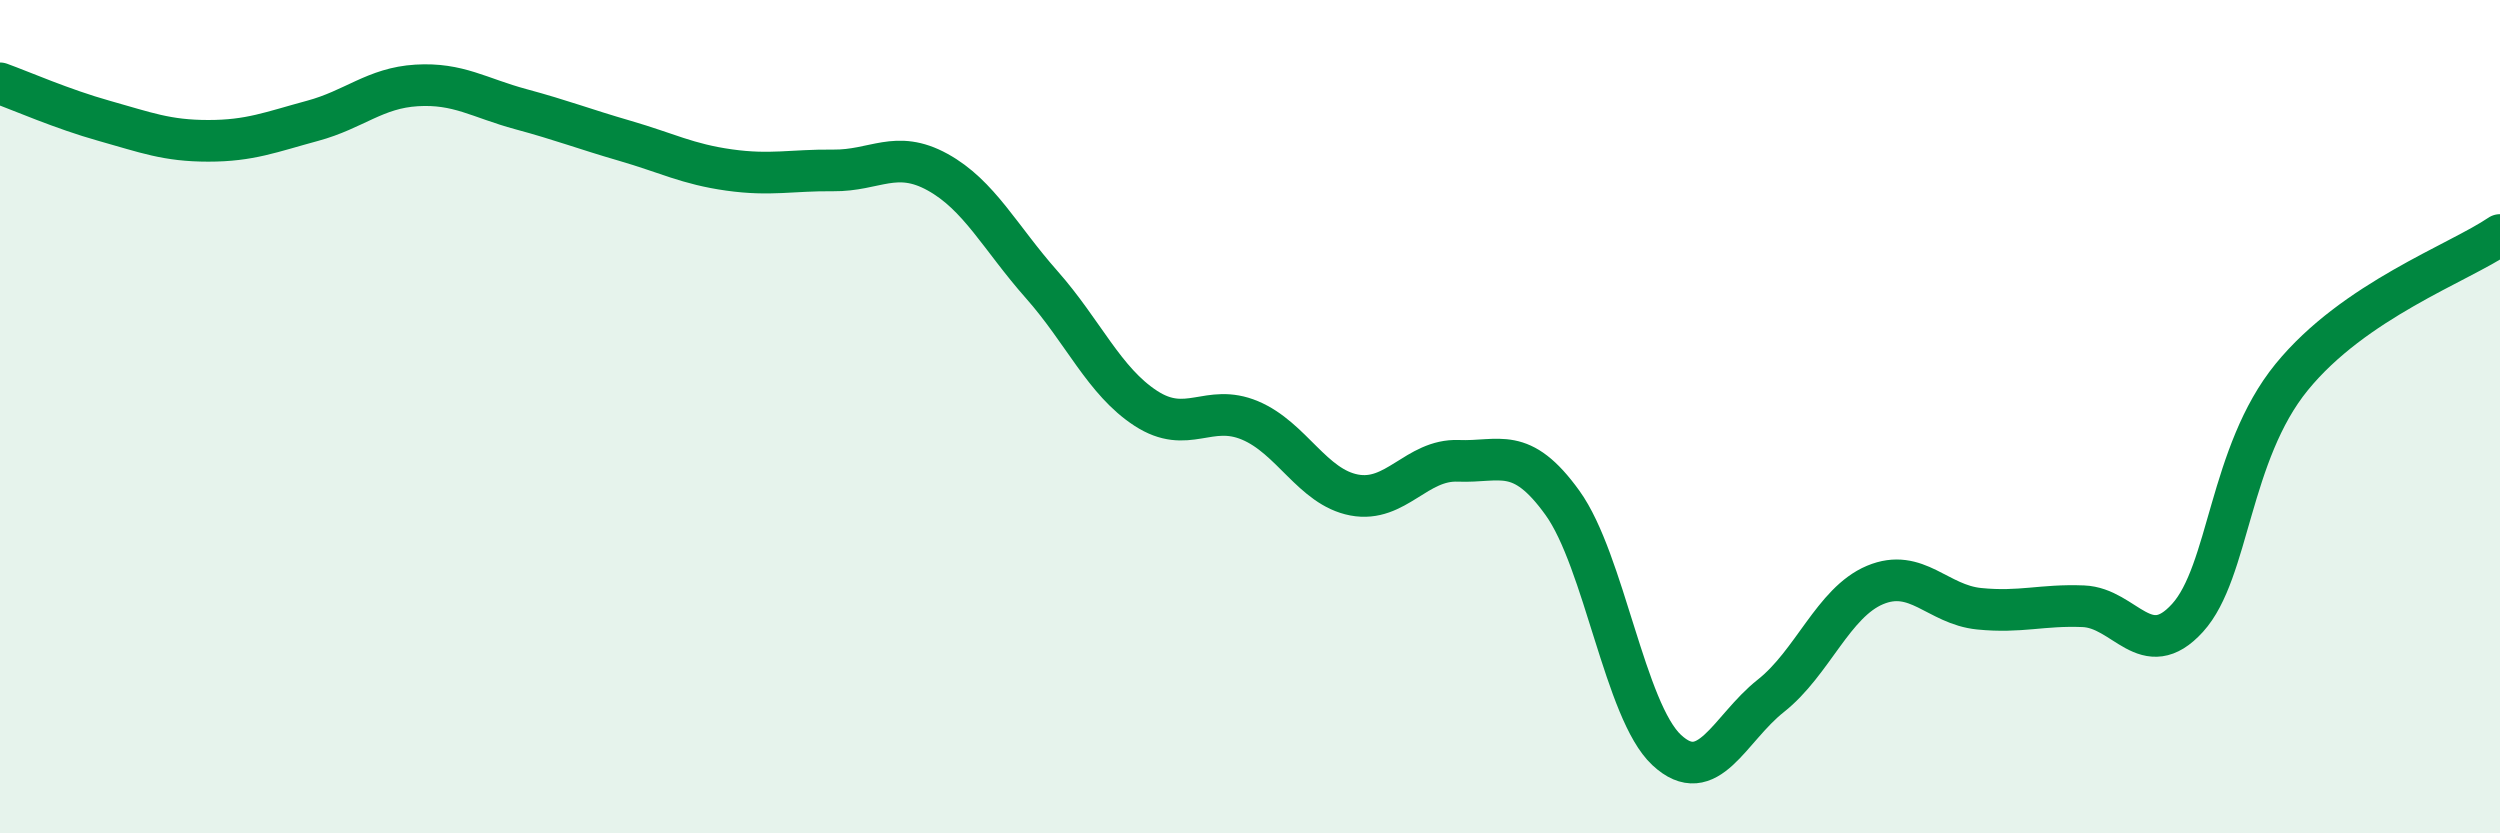 
    <svg width="60" height="20" viewBox="0 0 60 20" xmlns="http://www.w3.org/2000/svg">
      <path
        d="M 0,2 C 0.5,2.18 1.5,2.62 2.5,2.9 C 3.5,3.18 4,3.38 5,3.38 C 6,3.38 6.5,3.17 7.5,2.9 C 8.5,2.63 9,2.11 10,2.05 C 11,1.99 11.5,2.35 12.5,2.62 C 13.5,2.89 14,3.09 15,3.38 C 16,3.67 16.5,3.94 17.5,4.08 C 18.5,4.22 19,4.08 20,4.09 C 21,4.1 21.5,3.58 22.5,4.13 C 23.5,4.68 24,5.7 25,6.83 C 26,7.96 26.5,9.15 27.5,9.8 C 28.5,10.45 29,9.67 30,10.09 C 31,10.51 31.5,11.69 32.5,11.88 C 33.5,12.07 34,11.02 35,11.06 C 36,11.1 36.5,10.68 37.5,12.07 C 38.5,13.46 39,17.07 40,18 C 41,18.93 41.5,17.49 42.5,16.7 C 43.5,15.91 44,14.46 45,14.04 C 46,13.62 46.5,14.51 47.5,14.61 C 48.5,14.71 49,14.51 50,14.55 C 51,14.59 51.5,15.93 52.5,14.83 C 53.5,13.73 53.5,10.89 55,9.05 C 56.5,7.21 59,6.32 60,5.64L60 20L0 20Z"
        fill="#008740"
        opacity="0.1"
        stroke-linecap="round"
        stroke-linejoin="round"
      />
      <path
        d="M 0,2 C 0.5,2.18 1.5,2.62 2.5,2.9 C 3.5,3.18 4,3.38 5,3.38 C 6,3.38 6.5,3.17 7.5,2.9 C 8.5,2.63 9,2.11 10,2.05 C 11,1.99 11.5,2.35 12.5,2.62 C 13.5,2.89 14,3.09 15,3.38 C 16,3.67 16.5,3.94 17.5,4.08 C 18.5,4.22 19,4.08 20,4.09 C 21,4.1 21.5,3.58 22.5,4.13 C 23.5,4.68 24,5.7 25,6.83 C 26,7.96 26.5,9.15 27.5,9.8 C 28.5,10.45 29,9.67 30,10.09 C 31,10.51 31.5,11.69 32.5,11.88 C 33.5,12.07 34,11.02 35,11.06 C 36,11.1 36.5,10.68 37.5,12.07 C 38.5,13.46 39,17.07 40,18 C 41,18.93 41.5,17.49 42.5,16.7 C 43.5,15.91 44,14.46 45,14.04 C 46,13.62 46.5,14.51 47.5,14.61 C 48.5,14.71 49,14.51 50,14.55 C 51,14.59 51.5,15.93 52.5,14.83 C 53.5,13.73 53.5,10.89 55,9.05 C 56.5,7.21 59,6.32 60,5.64"
        stroke="#008740"
        stroke-width="1"
        fill="none"
        stroke-linecap="round"
        stroke-linejoin="round"
      />
    </svg>
  